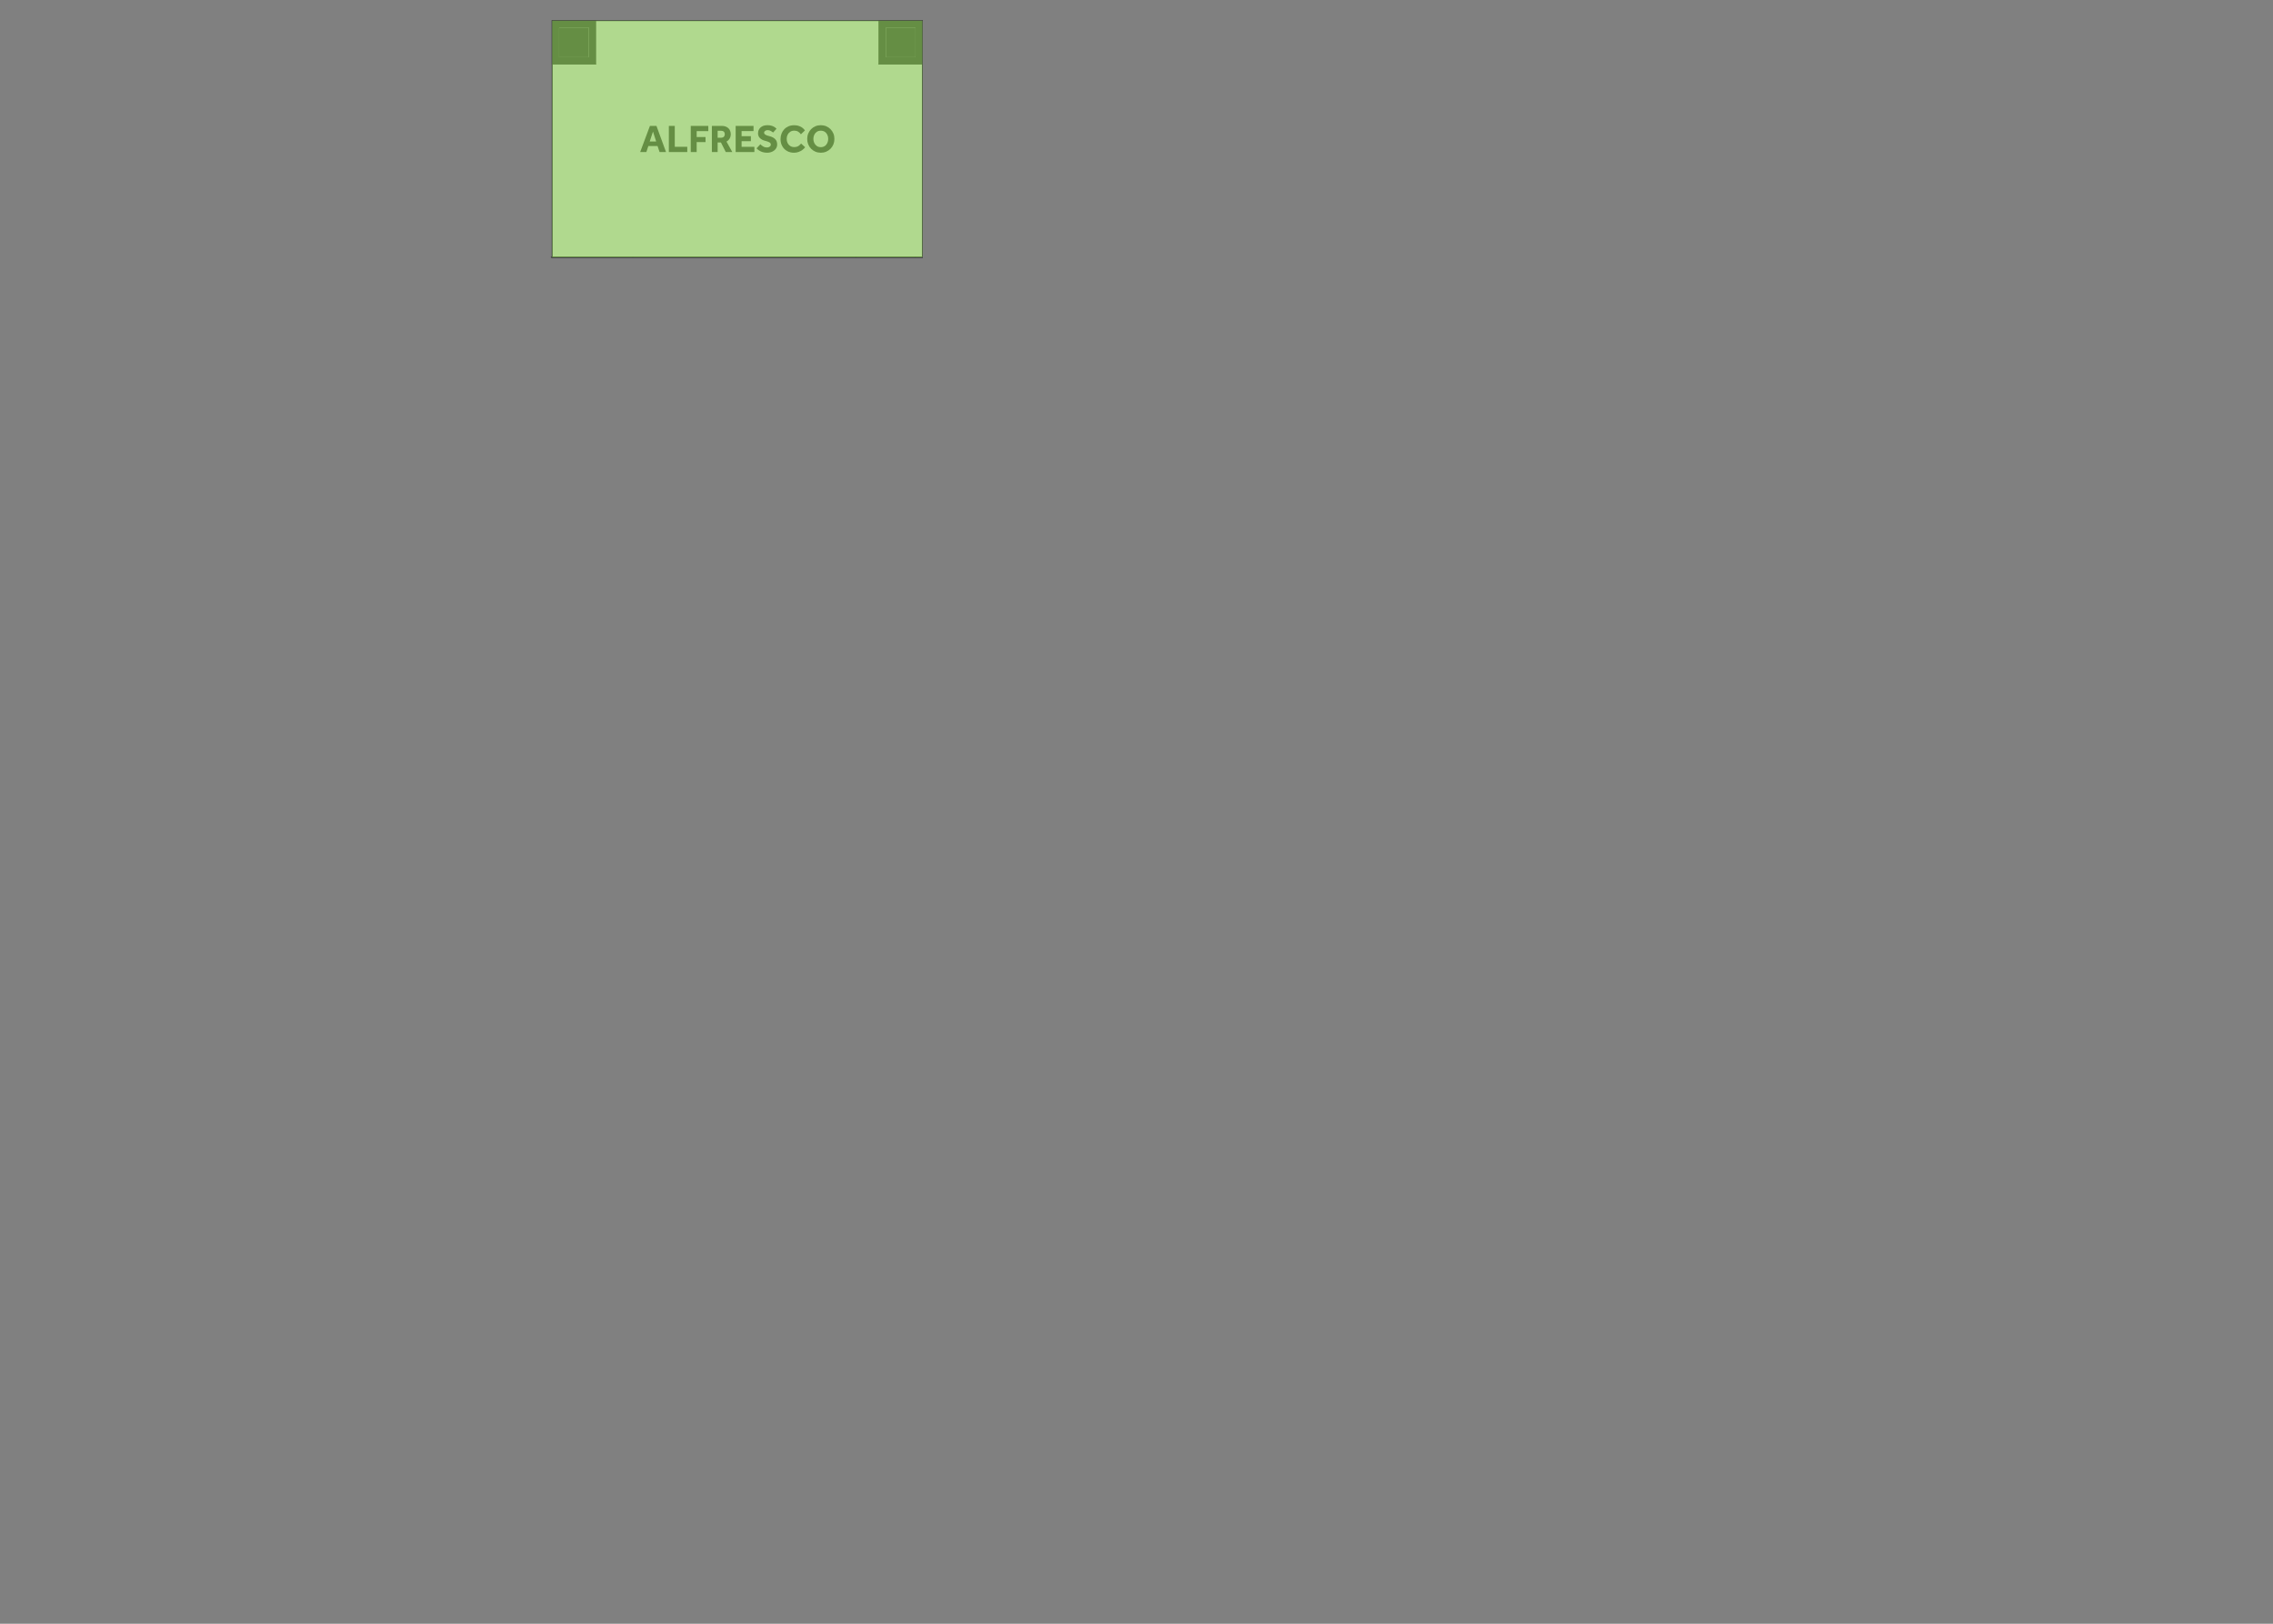 <?xml version="1.0" encoding="UTF-8"?>
<svg xmlns="http://www.w3.org/2000/svg" viewBox="0 0 2800 2000">
  <rect x="0" y="0" width="2800" height="2000" fill="#808080" stroke="none"/>
  <defs>
    <style>
      .cls-1 {
        fill: none;
        stroke: #434345;
        stroke-linecap: round;
        stroke-linejoin: round;
        stroke-width: 1.006px;
      }

      .cls-2 {
        fill: #fff;
      }

      .cls-3 {
        isolation: isolate;
      }

      .cls-4 {
        fill-rule: evenodd;
      }

      .cls-4, .cls-5 {
        fill: #434345;
      }

      .cls-6 {
        fill: #7bbf43;
        mix-blend-mode: multiply;
        opacity: .6;
      }
    </style>
  </defs>
  <g class="cls-3">
    <g id="Alfresco">
      <rect class="cls-2" x="680.185" y="25.418" width="456.088" height="291.482"/>
      <line class="cls-1" x1="679.016" y1="316.878" x2="1136.305" y2="316.878"/>
      <line class="cls-1" x1="680.185" y1="316.878" x2="680.185" y2="25.418"/>
      <line class="cls-1" x1="680.185" y1="25.418" x2="1136.305" y2="25.418"/>
      <line class="cls-1" x1="1136.305" y1="25.418" x2="1136.305" y2="316.878"/>
      <line class="cls-1" x1="1136.305" y1="316.878" x2="680.185" y2="316.878"/>
      <line class="cls-1" x1="680.185" y1="316.878" x2="680.185" y2="25.418"/>
      <line class="cls-1" x1="680.185" y1="25.418" x2="1136.305" y2="25.418"/>
      <line class="cls-1" x1="1136.305" y1="25.418" x2="1136.305" y2="316.878"/>
      <line class="cls-1" x1="1136.305" y1="316.878" x2="680.185" y2="316.878"/>
      <line class="cls-1" x1="1136.305" y1="316.878" x2="1127.753" y2="316.878"/>
      <line class="cls-1" x1="1127.753" y1="316.878" x2="1054.204" y2="316.878"/>
      <line class="cls-1" x1="779.391" y1="316.878" x2="679.016" y2="316.878"/>
      <line class="cls-1" x1="779.391" y1="316.878" x2="1054.204" y2="316.878"/>
      <path class="cls-4" d="M688.737,70.459h36.49s0-36.49,0-36.49h-36.49s0,36.49,0,36.49M680.185,79.011V25.418h53.594v53.594h-53.594"/>
      <polyline class="cls-4" points="725.227 70.459 688.737 70.459 688.737 33.97 725.227 33.97 725.227 70.459"/>
      <line class="cls-1" x1="680.185" y1="79.011" x2="680.185" y2="25.418"/>
      <line class="cls-1" x1="680.185" y1="25.418" x2="733.779" y2="25.418"/>
      <line class="cls-1" x1="733.779" y1="25.418" x2="733.779" y2="79.011"/>
      <line class="cls-1" x1="733.779" y1="79.011" x2="680.185" y2="79.011"/>
      <path class="cls-4" d="M1091.263,70.459h36.49s0-36.49,0-36.49h-36.49s0,36.49,0,36.49M1082.711,79.011V25.418h53.594v53.594h-53.594"/>
      <polyline class="cls-4" points="1127.753 70.459 1091.263 70.459 1091.263 33.97 1127.753 33.97 1127.753 70.459"/>
      <line class="cls-1" x1="1082.711" y1="79.011" x2="1082.711" y2="25.418"/>
      <line class="cls-1" x1="1082.711" y1="25.418" x2="1136.305" y2="25.418"/>
      <line class="cls-1" x1="1136.305" y1="25.418" x2="1136.305" y2="79.011"/>
      <line class="cls-1" x1="1136.305" y1="79.011" x2="1082.711" y2="79.011"/>
      <polyline class="cls-4" points="1114.64 36.821 1124.902 36.821 1124.902 47.083 1114.64 47.083 1114.64 36.821"/>
      <line class="cls-1" x1="1114.64" y1="36.821" x2="1124.902" y2="36.821"/>
      <line class="cls-1" x1="1124.902" y1="36.821" x2="1124.902" y2="47.083"/>
      <line class="cls-1" x1="1124.902" y1="47.083" x2="1114.64" y2="47.083"/>
      <line class="cls-1" x1="1114.64" y1="47.083" x2="1114.64" y2="36.821"/>
      <polyline class="cls-4" points="691.588 36.821 701.851 36.821 701.851 47.083 691.588 47.083 691.588 36.821"/>
      <line class="cls-1" x1="691.588" y1="36.821" x2="701.851" y2="36.821"/>
      <line class="cls-1" x1="701.851" y1="36.821" x2="701.851" y2="47.083"/>
      <line class="cls-1" x1="701.851" y1="47.083" x2="691.588" y2="47.083"/>
      <line class="cls-1" x1="691.588" y1="47.083" x2="691.588" y2="36.821"/>
      <g>
        <path class="cls-5" d="M788.587,187.282l12.02-32.198h8.062l11.778,32.198h-7.965l-2.462-7.386h-11.344l-2.462,7.386h-7.627ZM800.365,174.248h7.917l-3.91-12.165-4.007,12.165Z"/>
        <path class="cls-5" d="M823.923,187.282v-32.198h7.289v25.729h15.399v6.469h-22.688Z"/>
        <path class="cls-5" d="M850.906,187.282v-32.198h21.626v6.42h-14.337v7.29h10.91v6.227h-10.91v12.261h-7.289Z"/>
        <path class="cls-5" d="M876.925,187.282v-32.198h11.972c2.51,0,4.602.458,6.275,1.375,1.673.917,2.928,2.141,3.765,3.669.836,1.529,1.255,3.21,1.255,5.044,0,2.06-.458,3.878-1.376,5.455-.917,1.578-2.213,2.833-3.886,3.766l7.144,12.889h-8.013l-5.986-11.827h-4.055v11.827h-7.096ZM884.021,169.614h4.489c1.352,0,2.414-.402,3.186-1.207.772-.804,1.159-1.818,1.159-3.042,0-1.319-.395-2.365-1.183-3.138-.789-.772-1.843-1.158-3.162-1.158h-4.489v8.544Z"/>
        <path class="cls-5" d="M906.226,187.282v-32.198h22.012v6.372h-14.723v6.275h11.441v6.179h-11.441v6.951h15.785v6.42h-23.074Z"/>
        <path class="cls-5" d="M931.955,182.744l4.682-5.069c.836.901,1.955,1.786,3.355,2.655,1.4.869,3.033,1.303,4.9,1.303.74,0,1.464-.136,2.172-.41.708-.273,1.295-.676,1.762-1.207.466-.531.7-1.166.7-1.907,0-1.19-.579-2.124-1.738-2.8-1.158-.676-2.993-1.319-5.503-1.931-2.446-.611-4.474-1.69-6.083-3.234-1.609-1.545-2.414-3.54-2.414-5.986,0-1.802.435-3.452,1.304-4.948.869-1.497,2.172-2.704,3.91-3.621,1.738-.917,3.926-1.376,6.565-1.376,2.188,0,4.03.282,5.526.845,1.497.563,2.695,1.183,3.597,1.859.9.676,1.528,1.223,1.883,1.641l-4.2,4.634c-.708-.547-1.641-1.166-2.8-1.859-1.158-.691-2.526-1.038-4.103-1.038-1.03,0-1.987.298-2.872.893-.886.596-1.328,1.312-1.328,2.148,0,1.095.579,1.979,1.738,2.655s2.751,1.239,4.779,1.689c1.577.386,3.097.965,4.562,1.738,1.464.772,2.662,1.851,3.596,3.234.934,1.384,1.4,3.186,1.4,5.406,0,1.931-.548,3.653-1.642,5.166-1.095,1.513-2.575,2.703-4.441,3.572-1.866.869-3.958,1.304-6.275,1.304-2.124,0-4.006-.258-5.648-.772-1.641-.515-3.073-1.183-4.296-2.003-1.224-.821-2.253-1.681-3.089-2.583Z"/>
        <path class="cls-5" d="M986.839,176.807l4.973,4.538c-.901,1.223-2.052,2.35-3.451,3.379-1.4,1.03-2.969,1.851-4.707,2.462-1.738.611-3.604.917-5.6.917-3.251,0-6.123-.724-8.617-2.172s-4.44-3.435-5.841-5.962c-1.399-2.526-2.1-5.414-2.1-8.665,0-2.381.402-4.61,1.207-6.686.804-2.076,1.938-3.886,3.403-5.431,1.464-1.544,3.218-2.751,5.262-3.621,2.043-.869,4.304-1.303,6.782-1.303,2.96,0,5.567.548,7.82,1.641,2.252,1.095,4.119,2.672,5.6,4.731l-4.973,4.779c-.965-1.352-2.107-2.438-3.427-3.258-1.32-.821-2.896-1.231-4.731-1.231-1.931,0-3.596.458-4.996,1.376-1.399.917-2.479,2.148-3.234,3.693-.756,1.544-1.134,3.25-1.134,5.117,0,1.899.378,3.604,1.134,5.117s1.826,2.711,3.211,3.596c1.383.885,3.009,1.327,4.875,1.327,1.545,0,2.832-.208,3.862-.627,1.029-.418,1.906-.957,2.631-1.617.724-.659,1.407-1.359,2.051-2.1Z"/>
        <path class="cls-5" d="M1011.12,188.102c-2.382,0-4.586-.427-6.613-1.279-2.027-.853-3.806-2.052-5.334-3.596-1.529-1.545-2.712-3.347-3.548-5.407-.838-2.059-1.255-4.28-1.255-6.662,0-2.414.417-4.642,1.255-6.686.836-2.043,2.011-3.838,3.523-5.383,1.513-1.544,3.29-2.743,5.334-3.596,2.044-.852,4.256-1.279,6.638-1.279s4.586.427,6.613,1.279c2.027.853,3.806,2.052,5.334,3.596,1.528,1.545,2.711,3.339,3.549,5.383.836,2.044,1.255,4.272,1.255,6.686,0,2.382-.419,4.603-1.255,6.662-.838,2.06-2.021,3.862-3.549,5.407-1.528,1.544-3.307,2.744-5.334,3.596-2.027.852-4.231,1.279-6.613,1.279ZM1011.12,181.247c1.898,0,3.531-.466,4.899-1.4,1.368-.933,2.414-2.172,3.138-3.717.725-1.545,1.087-3.234,1.087-5.069s-.362-3.516-1.087-5.044c-.724-1.528-1.77-2.751-3.138-3.668-1.368-.917-3.001-1.376-4.899-1.376s-3.532.458-4.899,1.376c-1.368.917-2.422,2.141-3.162,3.668-.74,1.529-1.11,3.21-1.11,5.044s.37,3.524,1.11,5.069c.74,1.544,1.794,2.784,3.162,3.717,1.367.934,3,1.4,4.899,1.4Z"/>
      </g>
      <rect class="cls-6" x="680.185" y="25.418" width="456.088" height="291.482"/>
    </g>
  </g>
</svg>